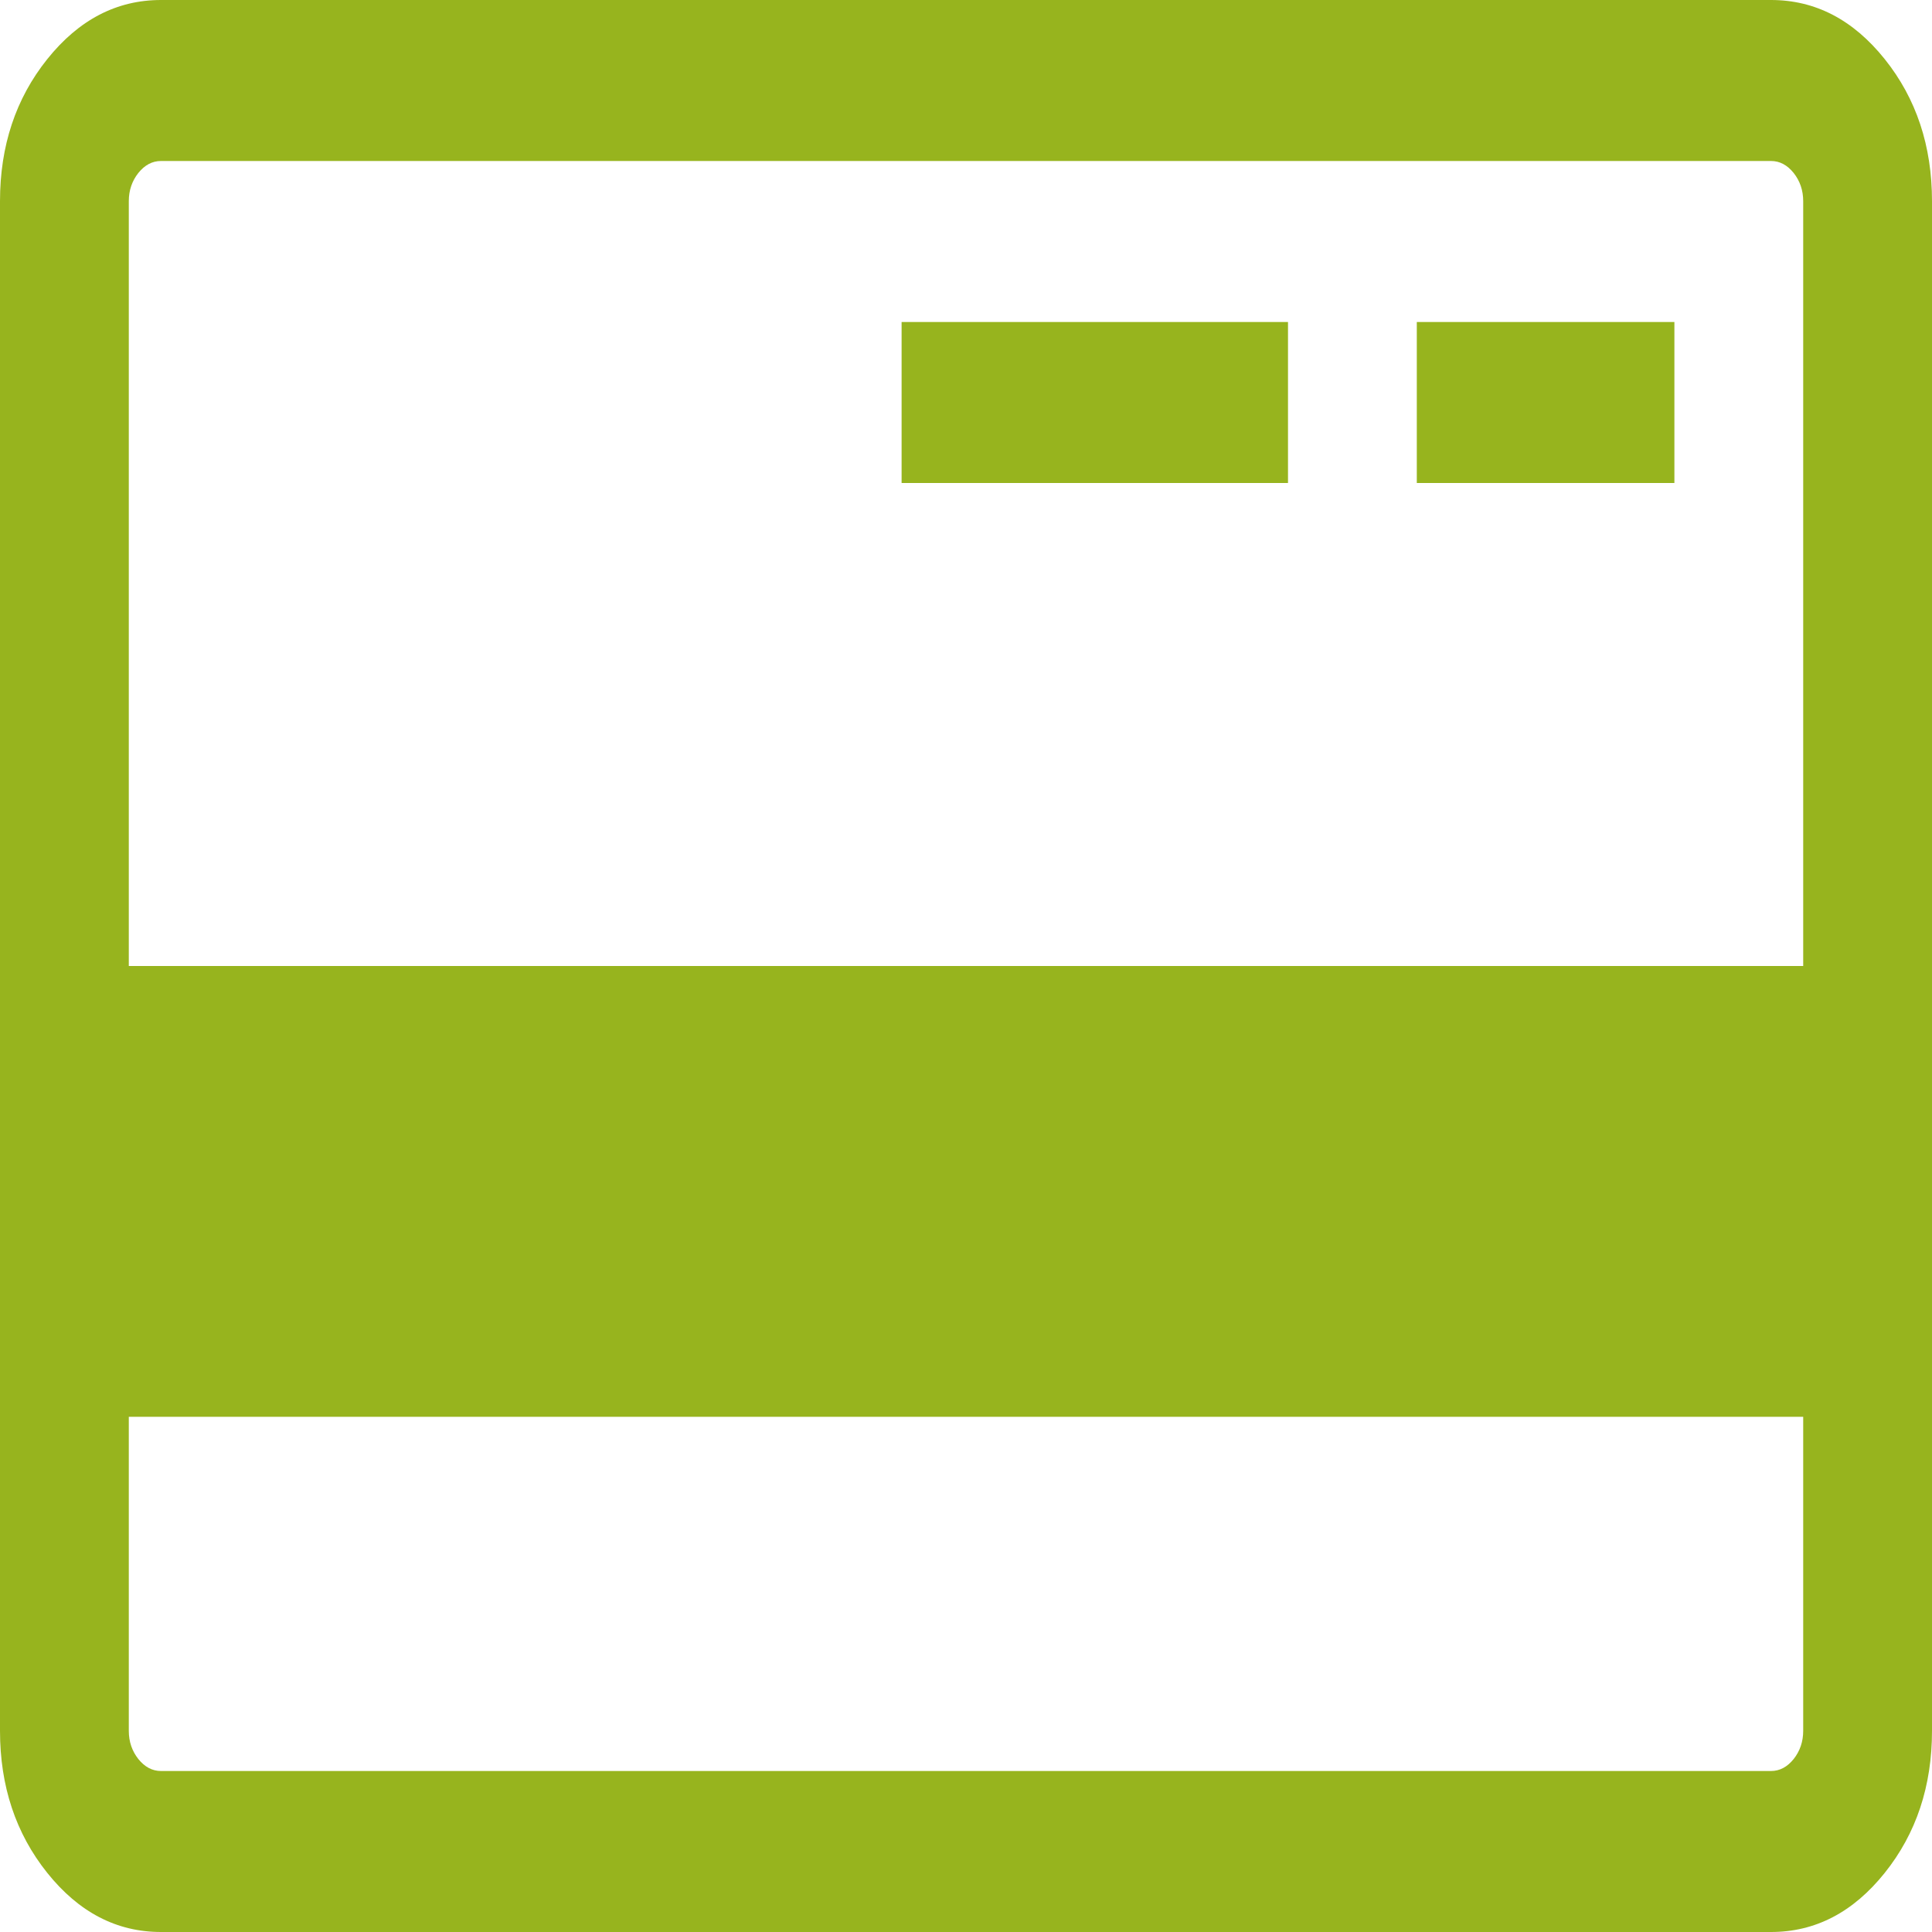 ﻿<?xml version="1.0" encoding="utf-8"?>
<svg version="1.1" xmlns:xlink="http://www.w3.org/1999/xlink" width="15px" height="15px" xmlns="http://www.w3.org/2000/svg">
  <g transform="matrix(1 0 0 1 -51 -1325 )">
    <path d="M 13.75 15  L 1.25 15  C 0.906 15  0.612 14.847  0.367 14.541  C 0.122 14.235  0 13.867  0 13.438  L 0 1.562  C 0 1.133  0.122 0.765  0.367 0.459  C 0.612 0.153  0.906 0  1.25 0  L 13.75 0  C 14.094 0  14.388 0.153  14.633 0.459  C 14.878 0.765  15 1.133  15 1.562  L 15 13.438  C 15 13.867  14.878 14.235  14.633 14.541  C 14.388 14.847  14.094 15  13.75 15  Z M 1.25 13.75  L 13.75 13.75  C 13.818 13.75  13.876 13.719  13.926 13.657  C 13.975 13.595  14 13.522  14 13.438  L 14 11  L 1 11  L 1 13.438  C 1 13.522  1.025 13.595  1.074 13.657  C 1.124 13.719  1.182 13.75  1.25 13.75  Z M 13.75 1.25  L 1.25 1.25  C 1.182 1.25  1.124 1.281  1.074 1.343  C 1.025 1.405  1 1.478  1 1.562  L 1 7.5  L 14 7.5  L 14 1.562  C 14 1.478  13.975 1.405  13.926 1.343  C 13.876 1.281  13.818 1.25  13.75 1.25  Z M 11 2.5  L 13 2.5  L 13 3.75  L 11 3.75  L 11 2.5  Z M 7 2.5  L 10 2.5  L 10 3.75  L 7 3.75  L 7 2.5  Z " fill-rule="nonzero" fill="#97b41e" stroke="none" transform="matrix(1 0 0 1 51 1325 )" />
  </g>
</svg>